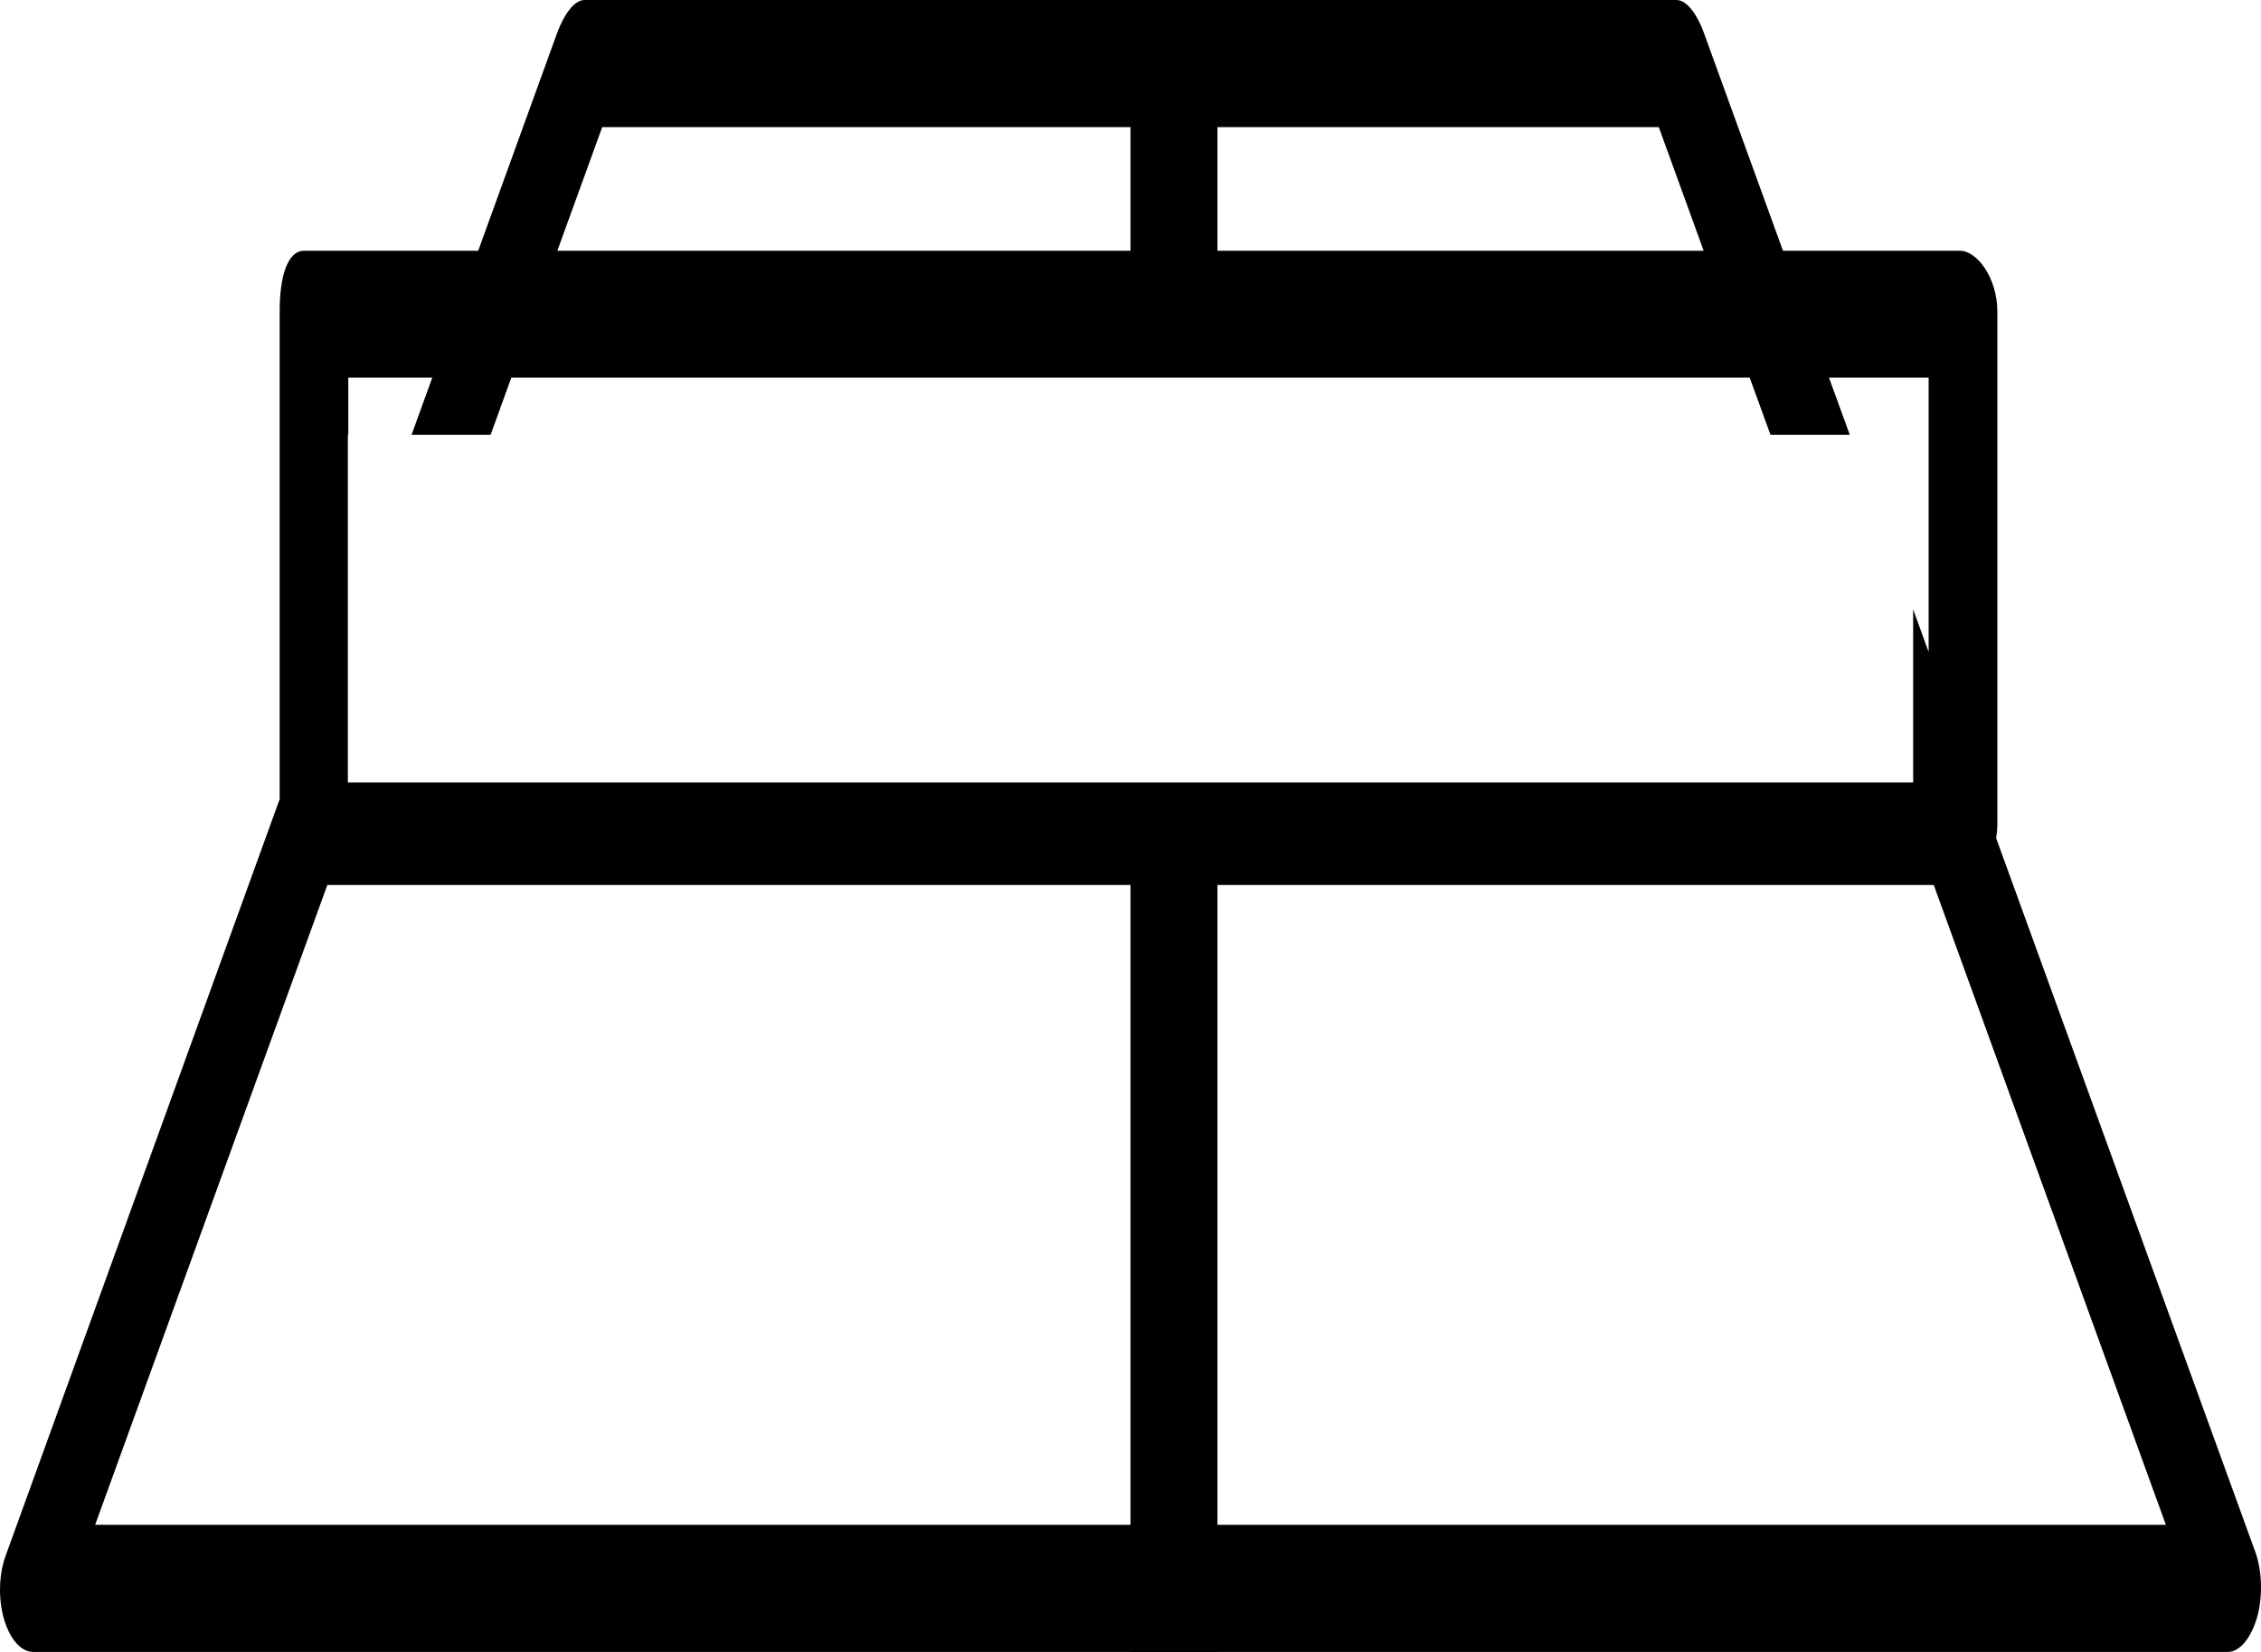<?xml version="1.0" encoding="utf-8"?>
<svg width="26px" height="19px" viewbox="0 0 26 19" version="1.1" xmlns:xlink="http://www.w3.org/1999/xlink" xmlns="http://www.w3.org/2000/svg">
  <g id="Group-6">
    <path d="M25.62 19L0.38 19C0.24 19 0.111 18.848 0.045 18.619C-0.021 18.39 -0.014 18.108 0.065 17.893L3.216 9.191L3.216 3.583C3.215 3.197 3.3 2.884 3.497 2.884L5.499 2.884L6.406 0.381C6.477 0.187 6.595 0 6.722 0L19.278 0C19.405 0 19.524 0.185 19.594 0.379L20.503 2.884L22.538 2.884C22.735 2.884 22.968 3.197 22.968 3.583L22.968 9.479L22.968 9.479C22.968 9.534 22.963 9.588 22.954 9.639L25.936 17.854C26.014 18.07 26.021 18.373 25.955 18.602C25.889 18.831 25.76 19 25.62 19ZM19.591 2.884L6.409 2.884L6.925 1.462L19.075 1.462L19.591 2.884ZM4.733 5L4.971 4.343L4.005 4.343L4.005 5L4 5L4 9L22 9L22 7.009L22.178 7.499L22.178 4.343L21.032 4.343L21.271 5L20.359 5L20.12 4.343L5.88 4.343L5.642 5L4.733 5ZM22.237 10.179L3.764 10.179L1.094 17.538L24.906 17.538L22.237 10.179Z" id="Combined-Shape" fill="#000000" fill-rule="evenodd" stroke="none" />
    <path d="M1 0L1 9L0 9L0 0L1 0Z" transform="translate(13 10)" id="Line-2" fill="#010101" stroke="none" />
    <path d="M1 0L1 3L0 3L0 0L1 0Z" transform="translate(13 1)" id="Line-2-Copy" fill="#010101" stroke="none" />
  </g>
</svg>